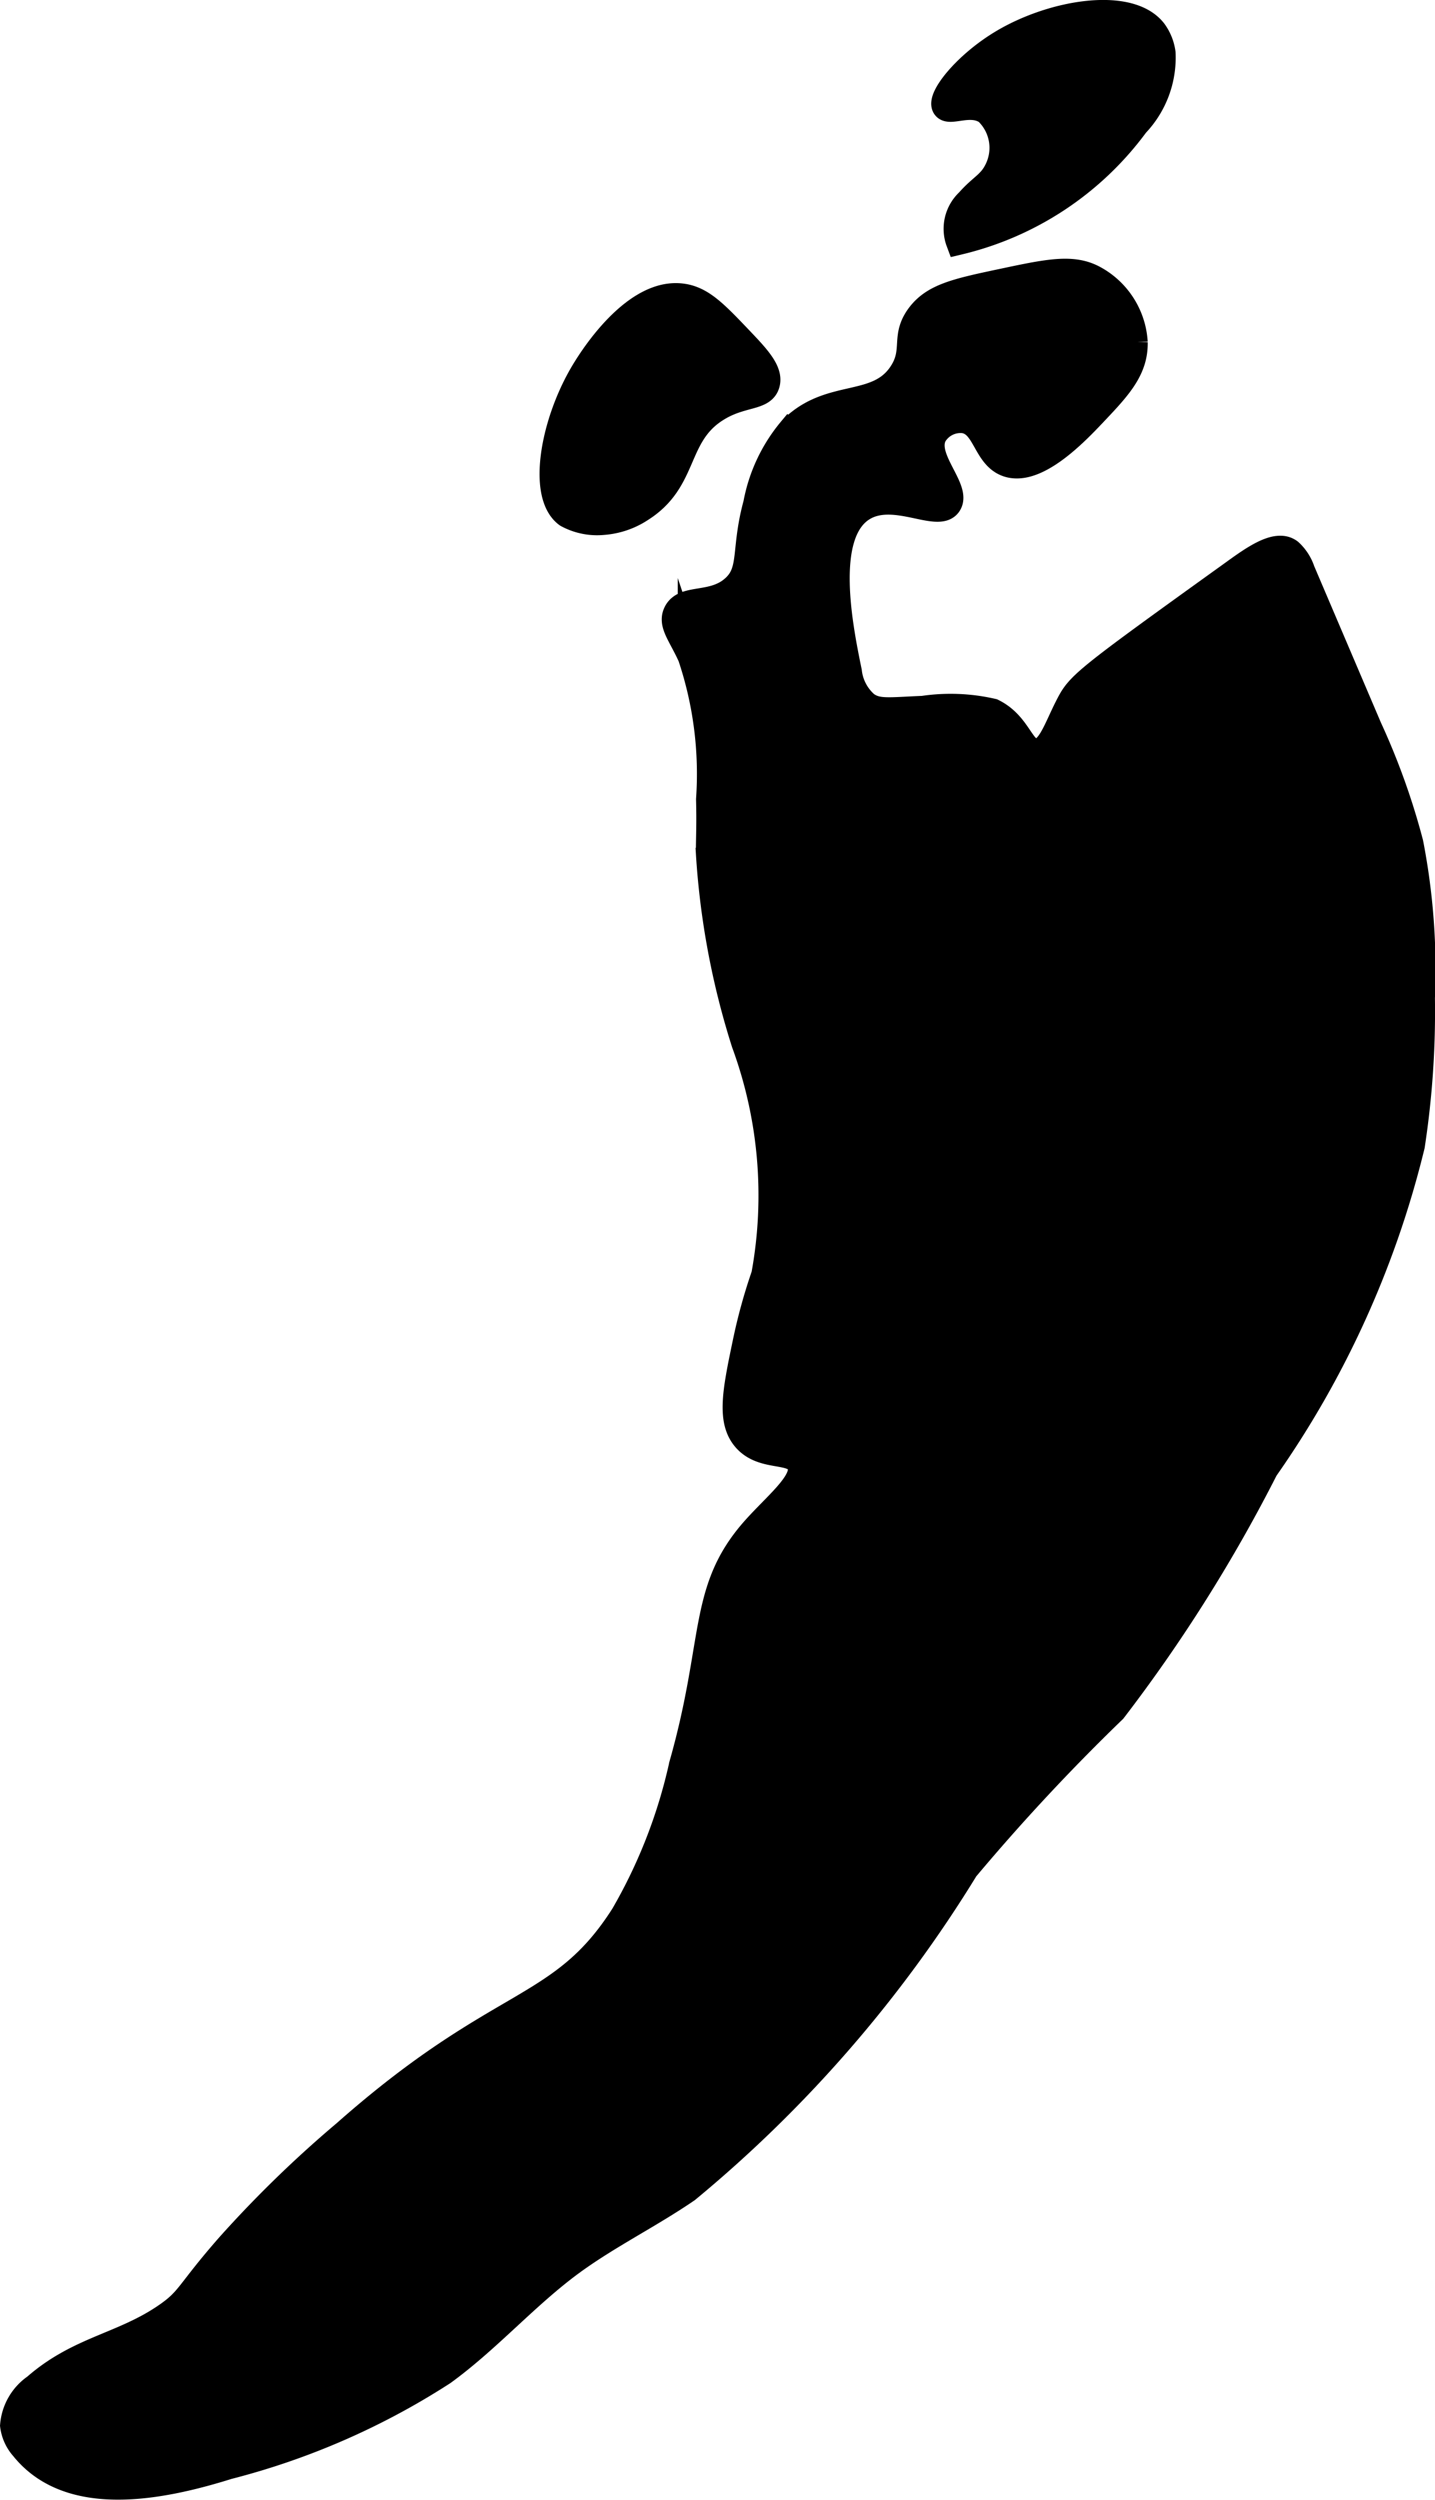 <?xml version="1.0" encoding="UTF-8"?>
<svg xmlns="http://www.w3.org/2000/svg"
     version="1.1"
     width="2.961mm"
     height="5.157mm"
     viewBox="0 0 8.393 14.619">
   <defs>
      <style type="text/css"><![CDATA[
      .a {
        stroke: #000;
        stroke-miterlimit: 10;
        stroke-width: 0.15px;
      }
    ]]></style>
   </defs>
   <path class="a"
         d="M3.422,2.159c-.186.3-.265.735-.106.851a.368.368,0,0,0,.213.043.464.464,0,0,0,.221-.076c.267-.169.194-.428.438-.583.147-.094.274-.063.298-.149.021-.074-.058-.157-.159-.263-.142-.149-.22-.23-.33-.248C3.714,1.688,3.458,2.101,3.422,2.159Z"/>
   <path class="a"
         d="M5.869.244c.295-.174.738-.245.881-.061a.277.277,0,0,1,.051.127.567.567,0,0,1-.156.418,1.805,1.805,0,0,1-1.037.687.22.22,0,0,1,.056-.238c.08-.091.132-.102.173-.194A.29.29,0,0,0,5.773.655C5.678.587,5.552.667,5.526.624,5.493.571,5.65.373,5.869.244Z"/>
   <path class="a"
         d="M4.422,2.946c-.074.271-.02.39-.128.489-.123.114-.293.049-.34.149-.031.066.027.127.085.255a2.157,2.157,0,0,1,.107.835c.004.154-.001.22-.001.314a4.589,4.589,0,0,0,.208,1.112,2.582,2.582,0,0,1,.116,1.355,3.194,3.194,0,0,0-.111.405c-.058.277-.091.447,0,.553.103.12.281.059.319.149.043.1-.147.243-.278.395-.3.349-.207.645-.411,1.363a3.069,3.069,0,0,1-.342.879c-.367.577-.714.465-1.628,1.273a6.768,6.768,0,0,0-.682.663c-.239.273-.226.31-.362.404-.255.177-.512.193-.768.417a.305.305,0,0,0-.131.227.241.241,0,0,0,.059.13c.268.335.791.238,1.2.11a4.268,4.268,0,0,0,1.258-.55c.264-.192.482-.443.744-.637.217-.16.461-.279.683-.431A7.548,7.548,0,0,0,5.649,10.928a12.108,12.108,0,0,1,.865-.928,9.064,9.064,0,0,0,.888-1.41A5.589,5.589,0,0,0,8.259,6.699a5.185,5.185,0,0,0,.059-.863,3.875,3.875,0,0,0-.068-.907,4.082,4.082,0,0,0-.241-.672L7.617,3.338a.266.266,0,0,0-.072-.112c-.081-.063-.228.049-.349.136-.839.603-.883.638-.944.755-.071.135-.11.275-.191.277-.087.002-.1-.158-.255-.234a1.093,1.093,0,0,0-.407-.016c-.2.008-.268.022-.334-.027a.296.296,0,0,1-.099-.19c-.053-.259-.164-.807.083-.956.183-.11.441.072.501-.024.057-.09-.157-.271-.085-.404a.179.179,0,0,1,.17-.085c.129.017.126.208.255.255.17.062.405-.186.511-.298.141-.149.24-.254.237-.413a.457.457,0,0,0-.237-.374c-.128-.07-.27-.039-.553.021-.255.054-.384.084-.468.191-.1.129-.02.206-.106.34-.143.223-.424.101-.65.335A.941.941,0,0,0,4.422,2.946Z"/>
</svg>
